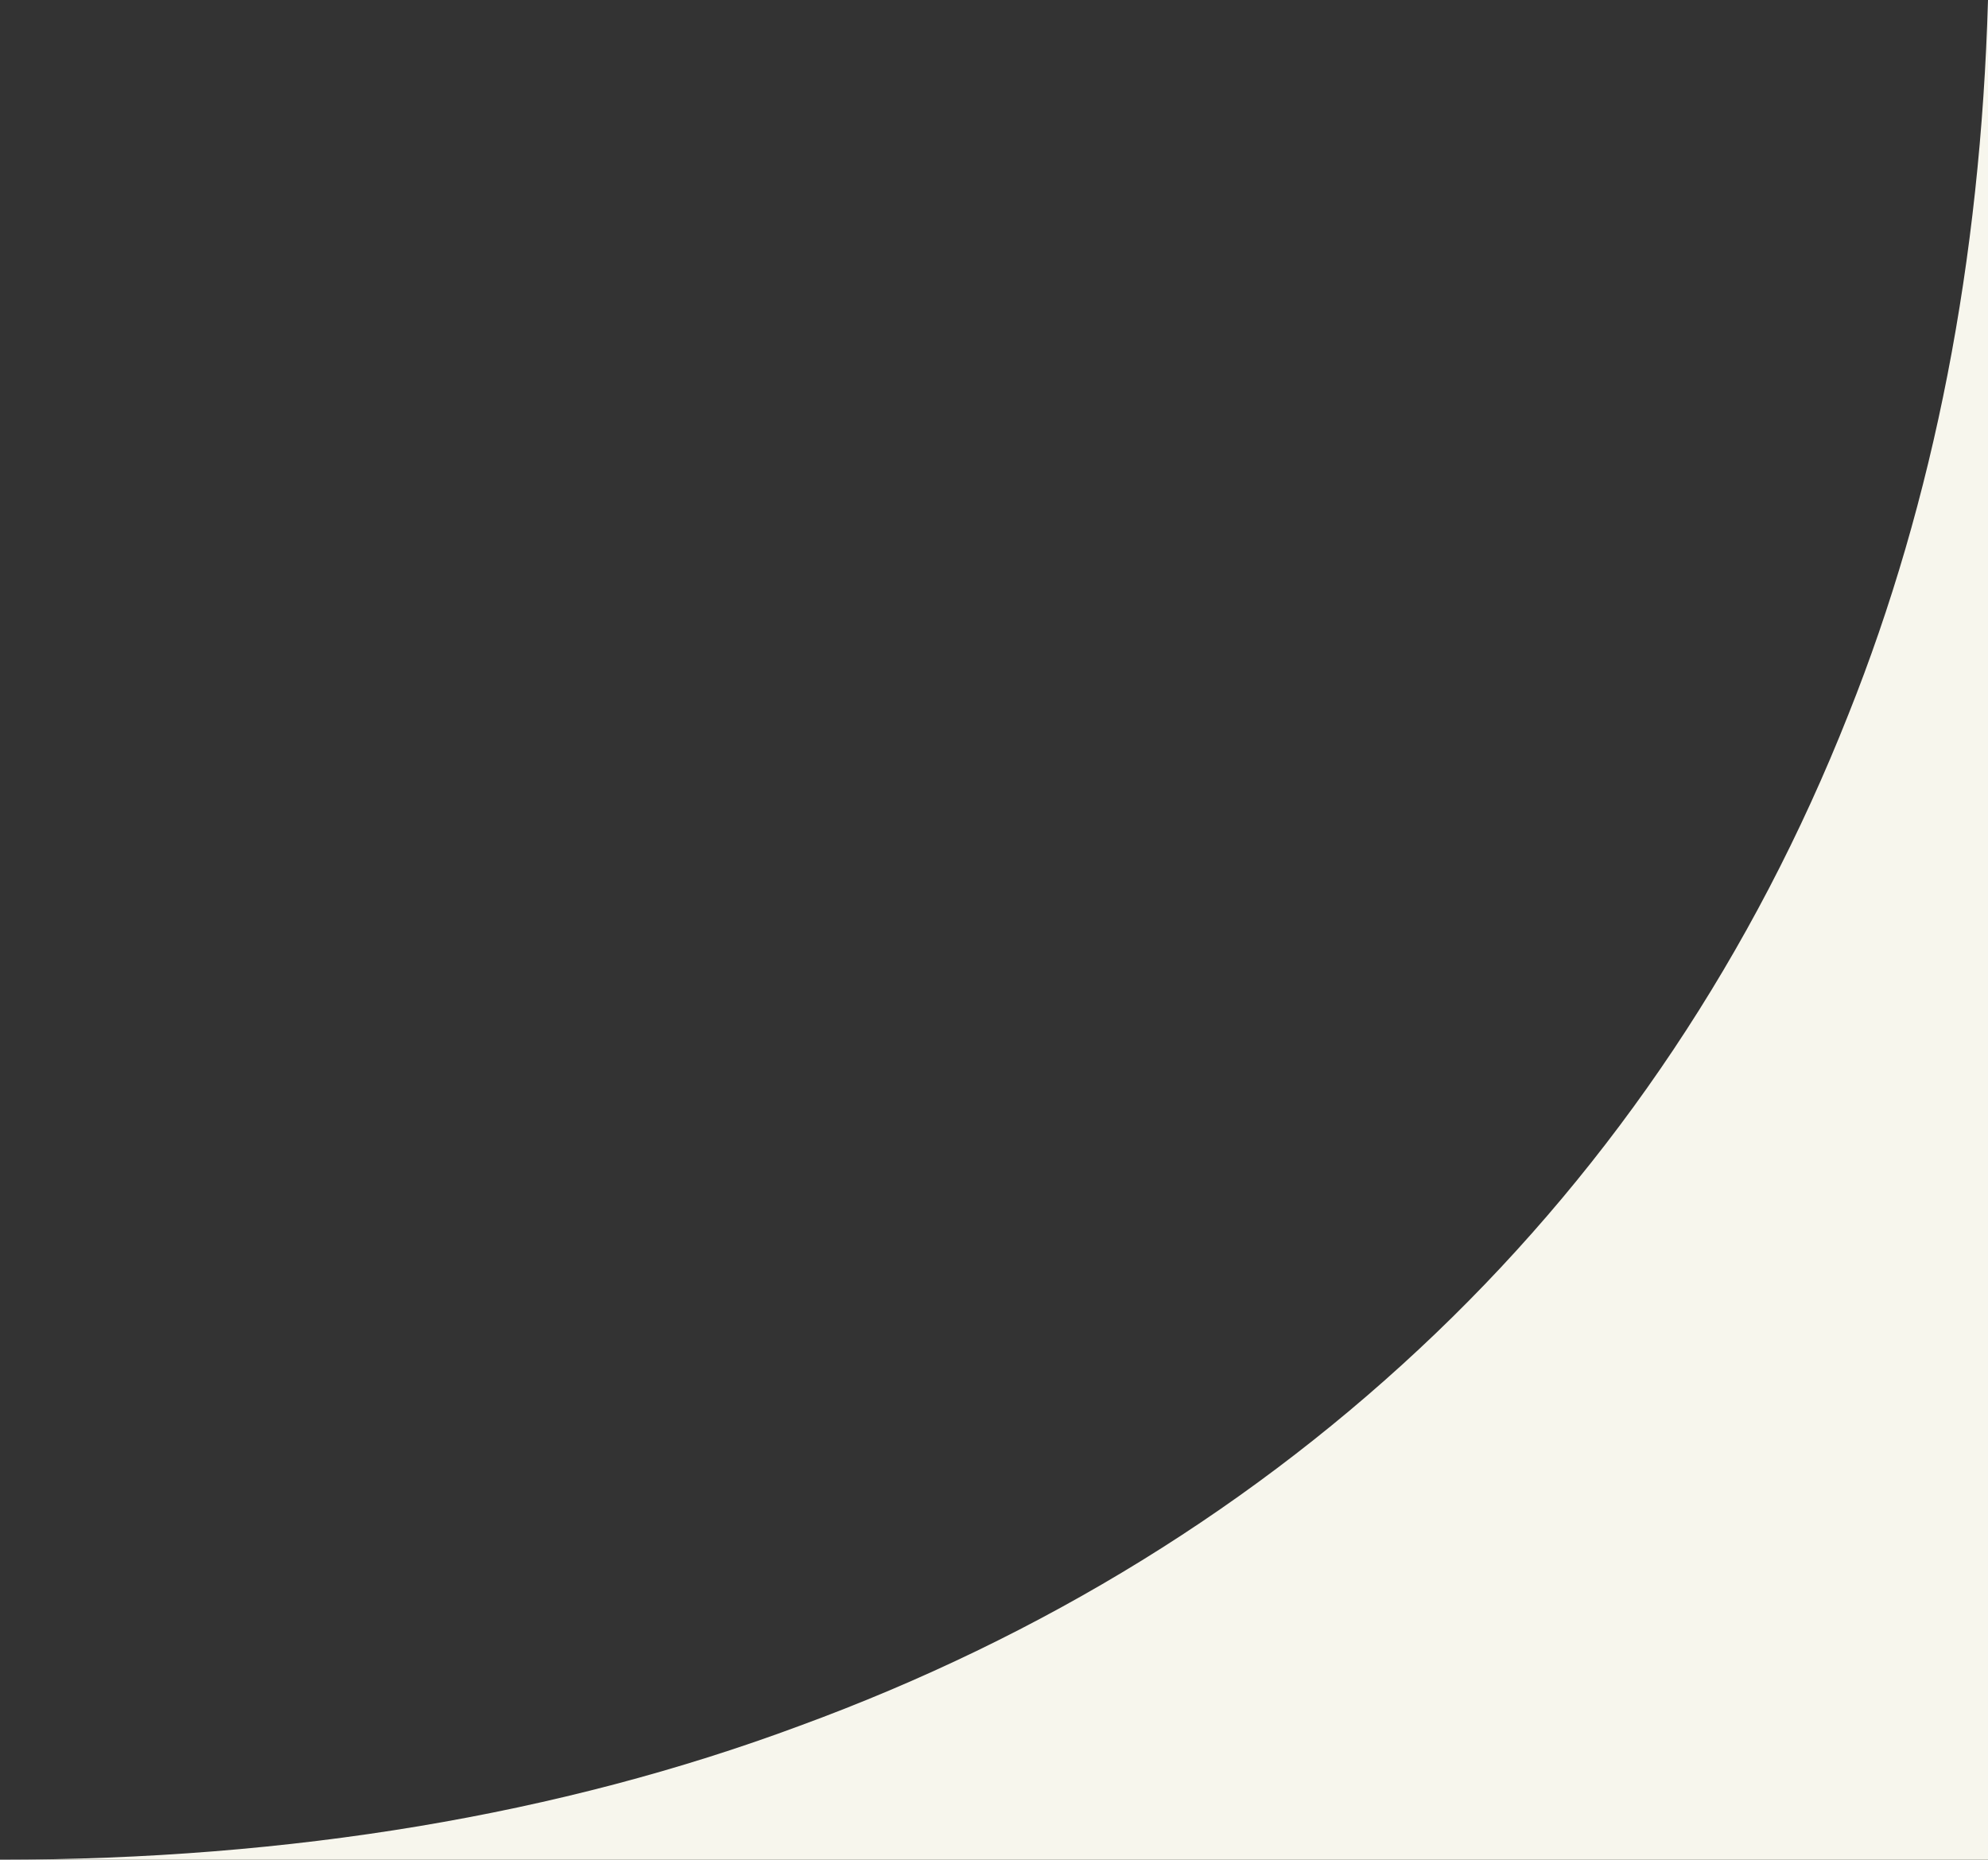 <?xml version="1.0" encoding="UTF-8"?> <svg xmlns="http://www.w3.org/2000/svg" version="1.1" viewBox="0 0 106.9 100"><rect x="0" y="0" width="106.9" height="100" fill="#333333" stroke="none"/><defs><style> .cls-1 { fill: #f7f6ed; } </style></defs><g><g id="Layer_1"><g id="Layer_1-2" data-name="Layer_1"><path class="cls-1" d="M106.9,0v100H0c15.6,0,30.1-2.4,43-7.2,13.1-4.8,24.6-11.9,34.2-21.1,9.6-9.2,17.1-20.4,22.2-33.3C104,26.9,106.5,14,106.9,0"></path></g></g></g></svg> 